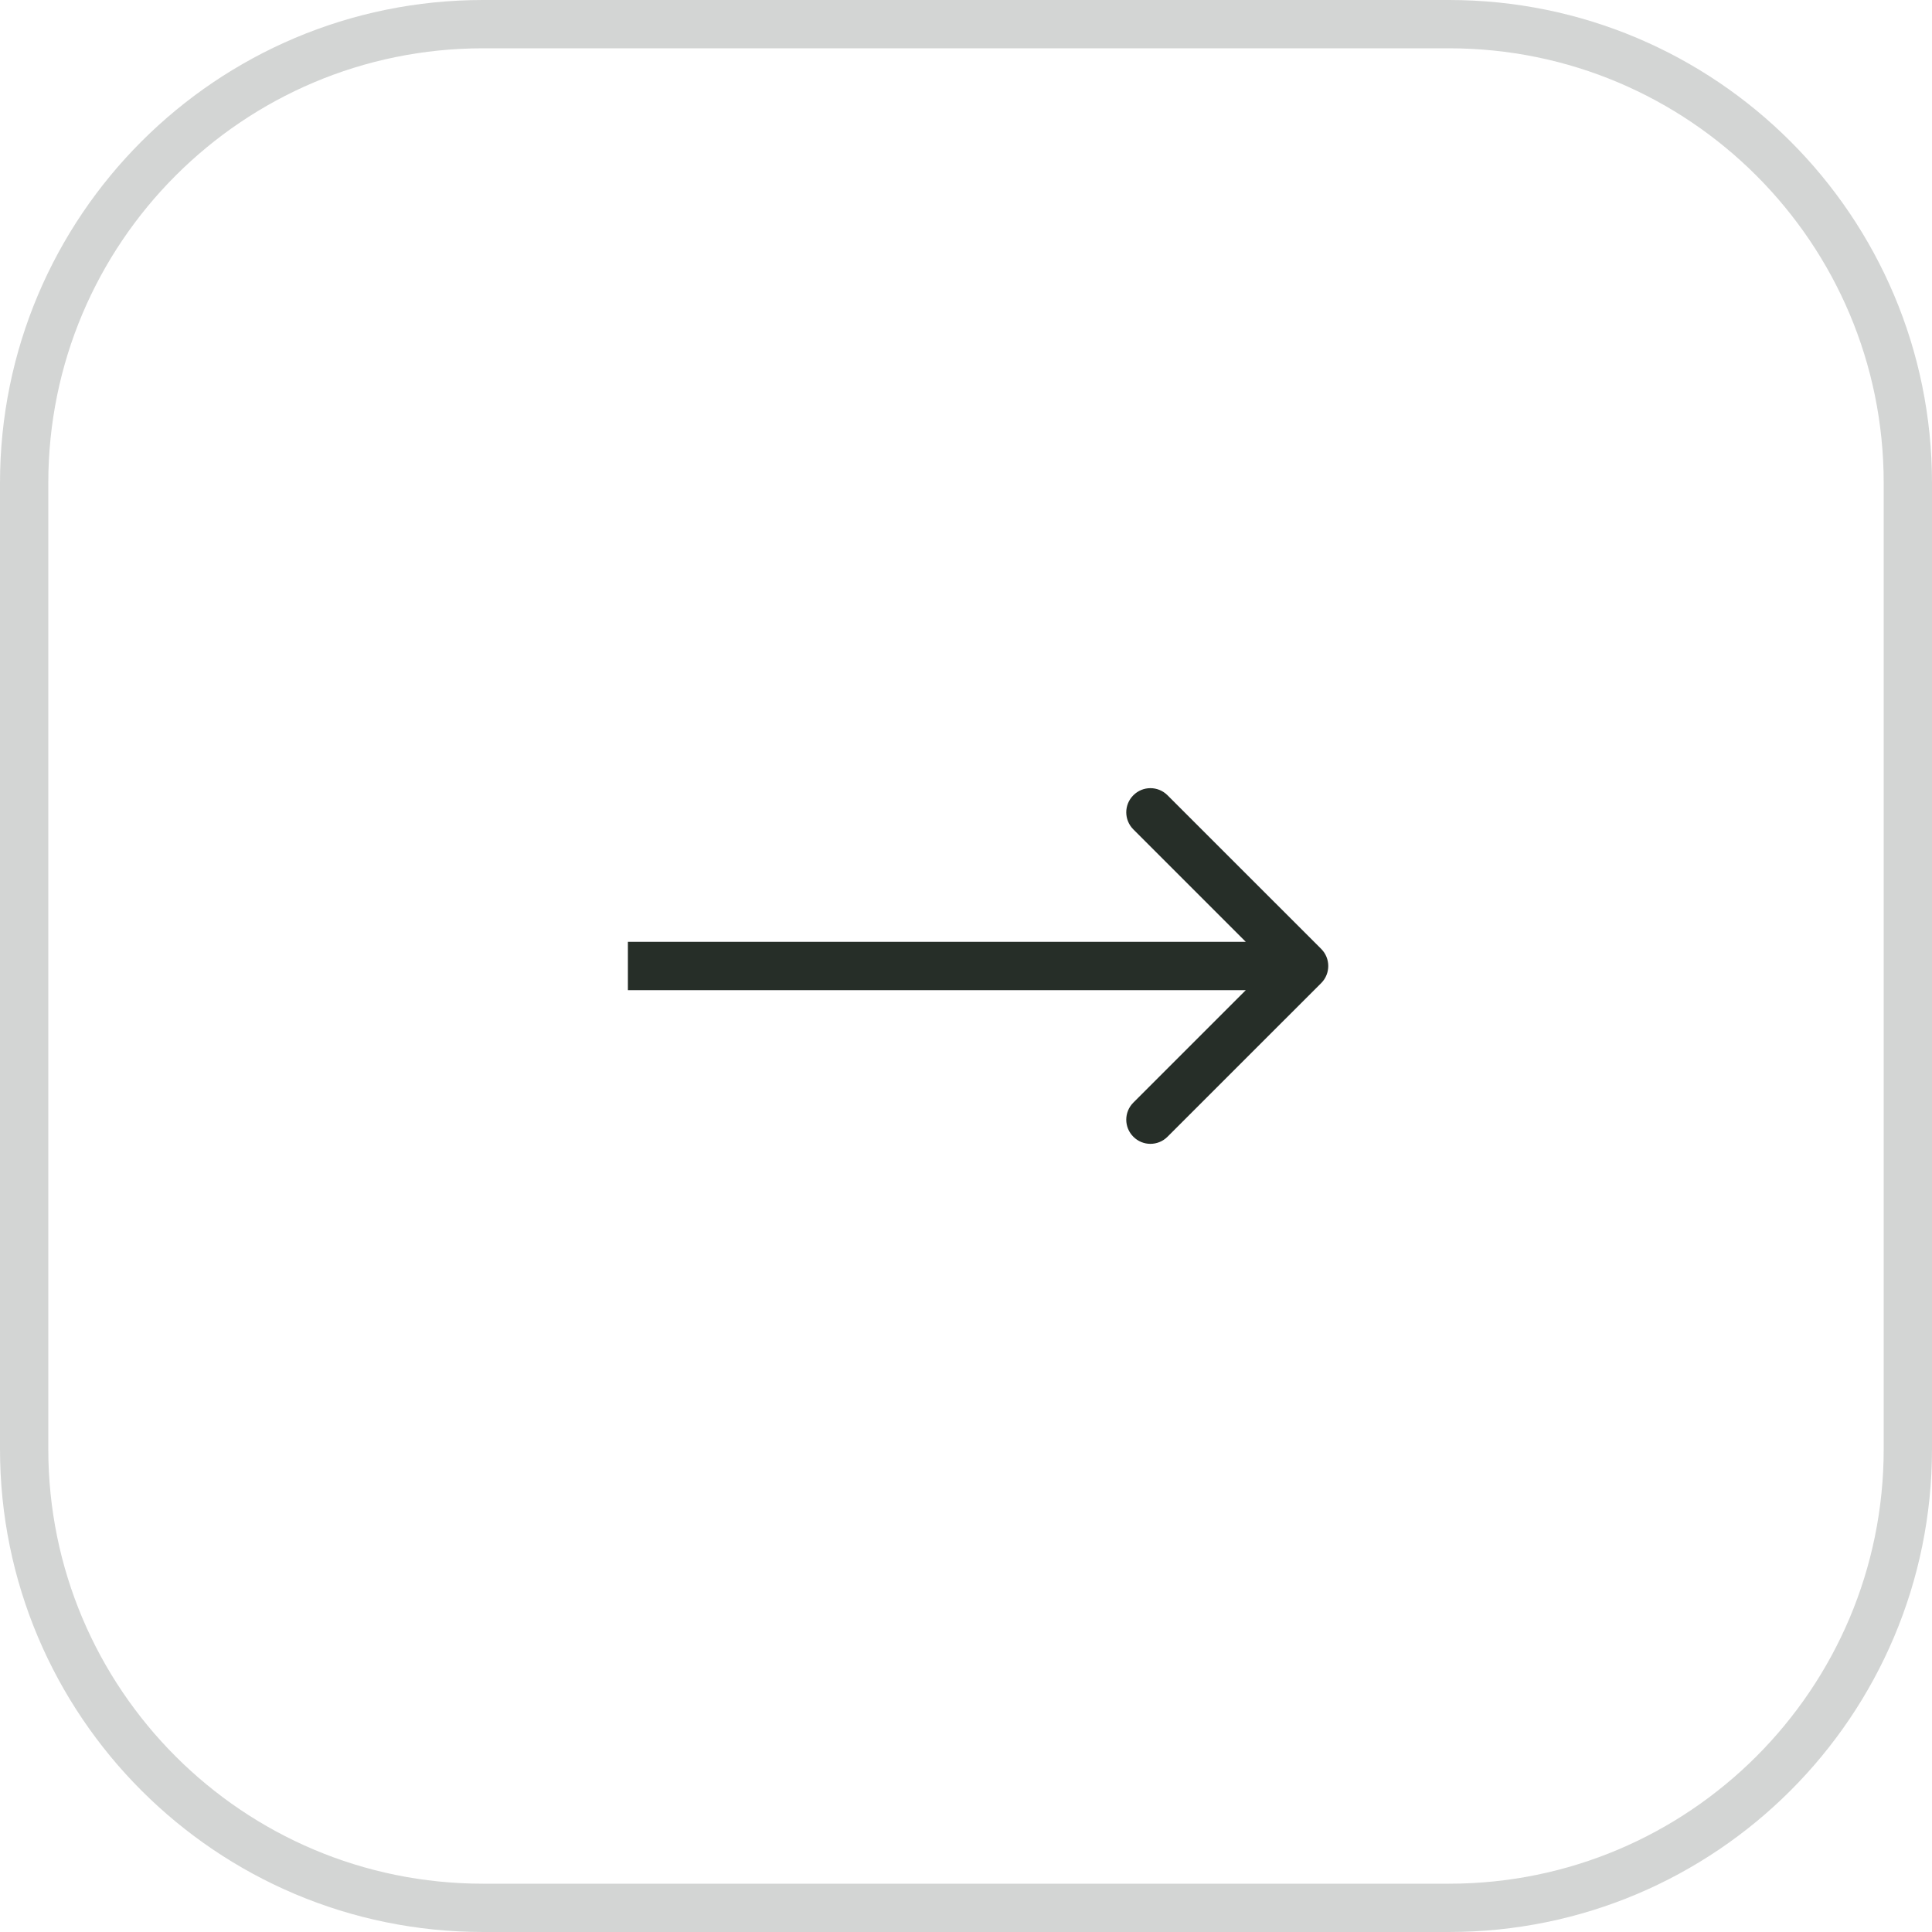 <?xml version="1.0" encoding="UTF-8"?> <svg xmlns="http://www.w3.org/2000/svg" width="40" height="40" viewBox="0 0 40 40" fill="none"><path data-figma-bg-blur-radius="40" d="M0.5 10L0.5 30C0.5 35.247 4.753 39.5 10 39.5L30 39.5C35.247 39.5 39.5 35.247 39.5 30L39.5 10C39.5 4.753 35.247 0.5 30 0.5L10 0.5C4.753 0.5 0.5 4.753 0.5 10Z" stroke="#262E28" stroke-opacity="0.2"></path><path d="M27.354 19.646C27.549 19.842 27.549 20.158 27.354 20.354L24.172 23.535C23.976 23.731 23.66 23.731 23.465 23.535C23.269 23.34 23.269 23.024 23.465 22.828L26.293 20L23.465 17.172C23.269 16.976 23.269 16.66 23.465 16.465C23.66 16.269 23.976 16.269 24.172 16.465L27.354 19.646ZM13 20L13 19.5L27 19.5L27 20L27 20.5L13 20.5L13 20Z" fill="#262E28"></path></svg> 